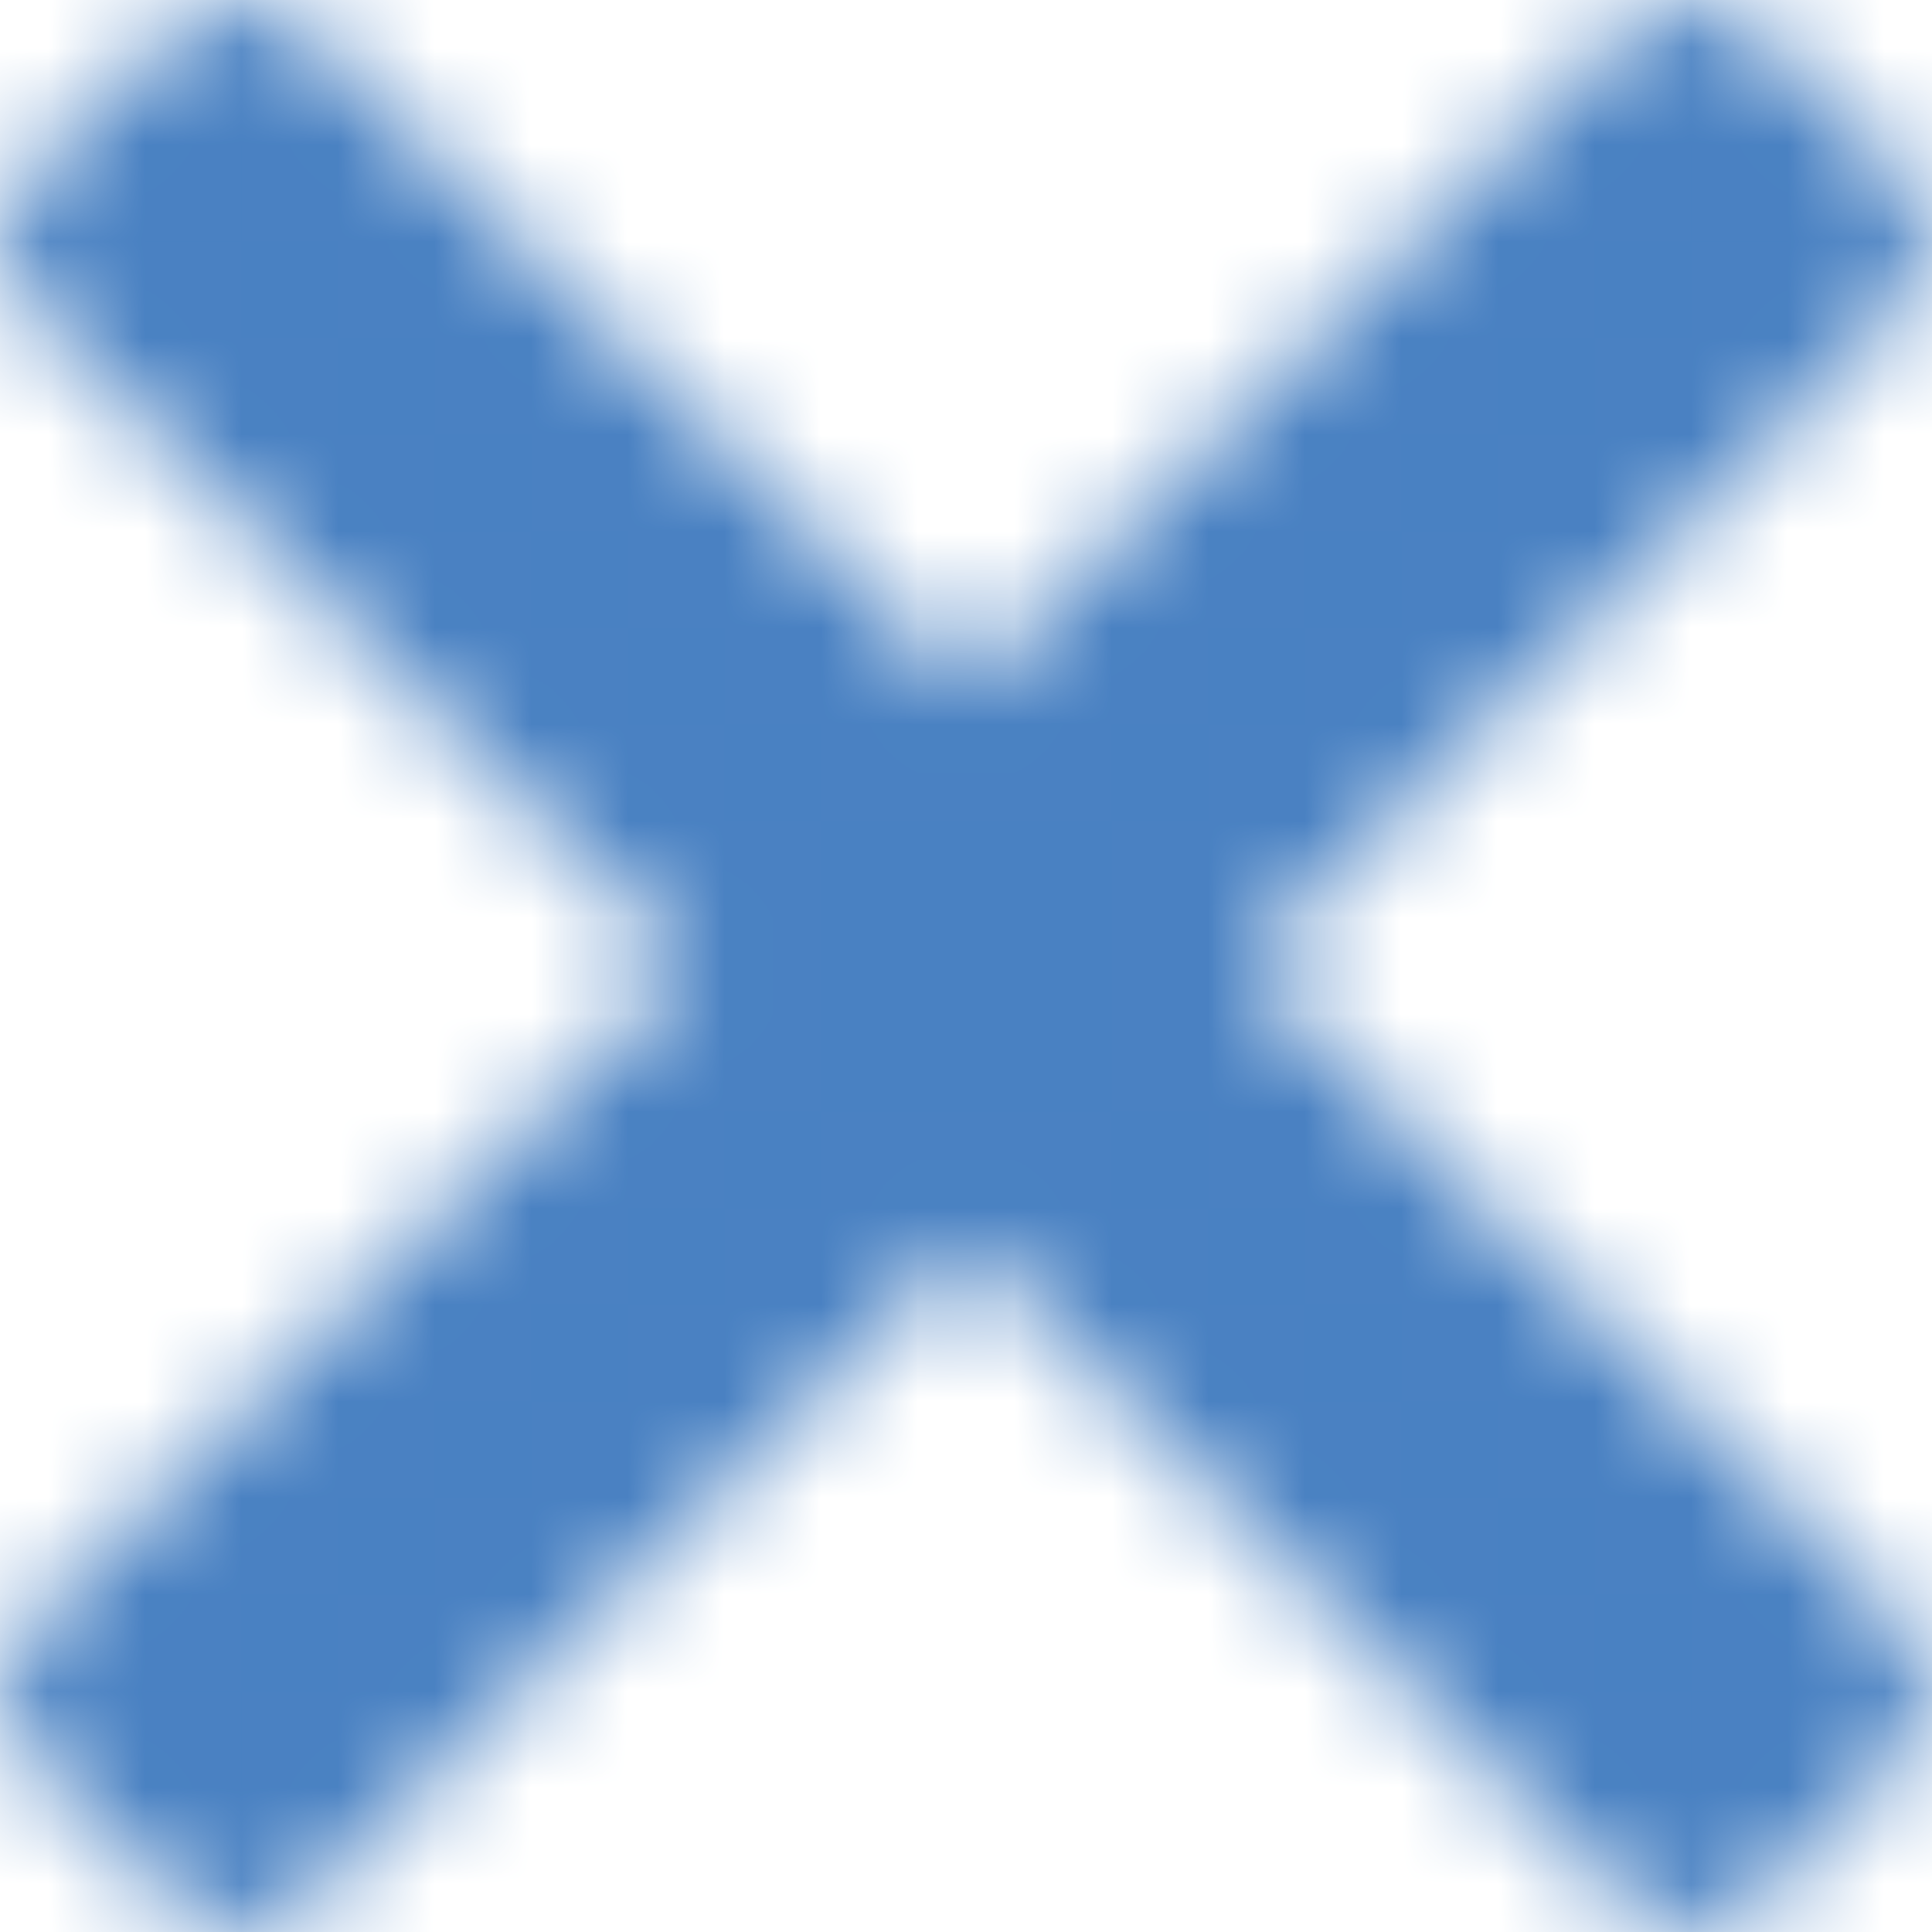 <?xml version="1.0" encoding="UTF-8"?>
<svg width="20px" height="20px" viewBox="0 0 20 20" version="1.1" xmlns="http://www.w3.org/2000/svg" xmlns:xlink="http://www.w3.org/1999/xlink">
    <title>1B0DE8A5-C394-4619-BEC5-514AB4025655</title>
    <defs>
        <path d="M16.863,0.264 C17.215,-0.088 17.787,-0.088 18.14,0.264 L19.736,1.86 C20.088,2.213 20.088,2.785 19.736,3.137 L12.873,10 L19.736,16.863 C20.059,17.186 20.086,17.693 19.816,18.047 L19.736,18.14 L18.14,19.736 C17.787,20.088 17.215,20.088 16.863,19.736 L10,12.873 L3.137,19.736 C2.814,20.059 2.307,20.086 1.953,19.816 L1.86,19.736 L0.264,18.14 C-0.088,17.787 -0.088,17.215 0.264,16.863 L7.127,10 L0.264,3.137 C-0.059,2.814 -0.086,2.307 0.184,1.953 L0.264,1.86 L1.86,0.264 C2.213,-0.088 2.785,-0.088 3.137,0.264 L10,7.127 Z" id="path-1"></path>
    </defs>
    <g id="SITE-2.0" stroke="none" stroke-width="1" fill="none" fill-rule="evenodd">
        <g id="Nav-Mobile" transform="translate(-377, -18)">
            <g id="Stacked-Group-3" transform="translate(15, 12)">
                <g id="Group-5" transform="translate(360, 4)">
                    <g id="Solid/X" transform="translate(2, 2)">
                        <mask id="mask-2" fill="white">
                            <use xlink:href="#path-1"></use>
                        </mask>
                        <g id="Combined-Shape"></g>
                        <g id="🎨-color" mask="url(#mask-2)" fill="#4981C2">
                            <g transform="translate(-3.16, -3.16)" id="IMG-Blue-1">
                                <rect x="0" y="0" width="25.279" height="25.279"></rect>
                            </g>
                        </g>
                    </g>
                </g>
            </g>
        </g>
    </g>
</svg>